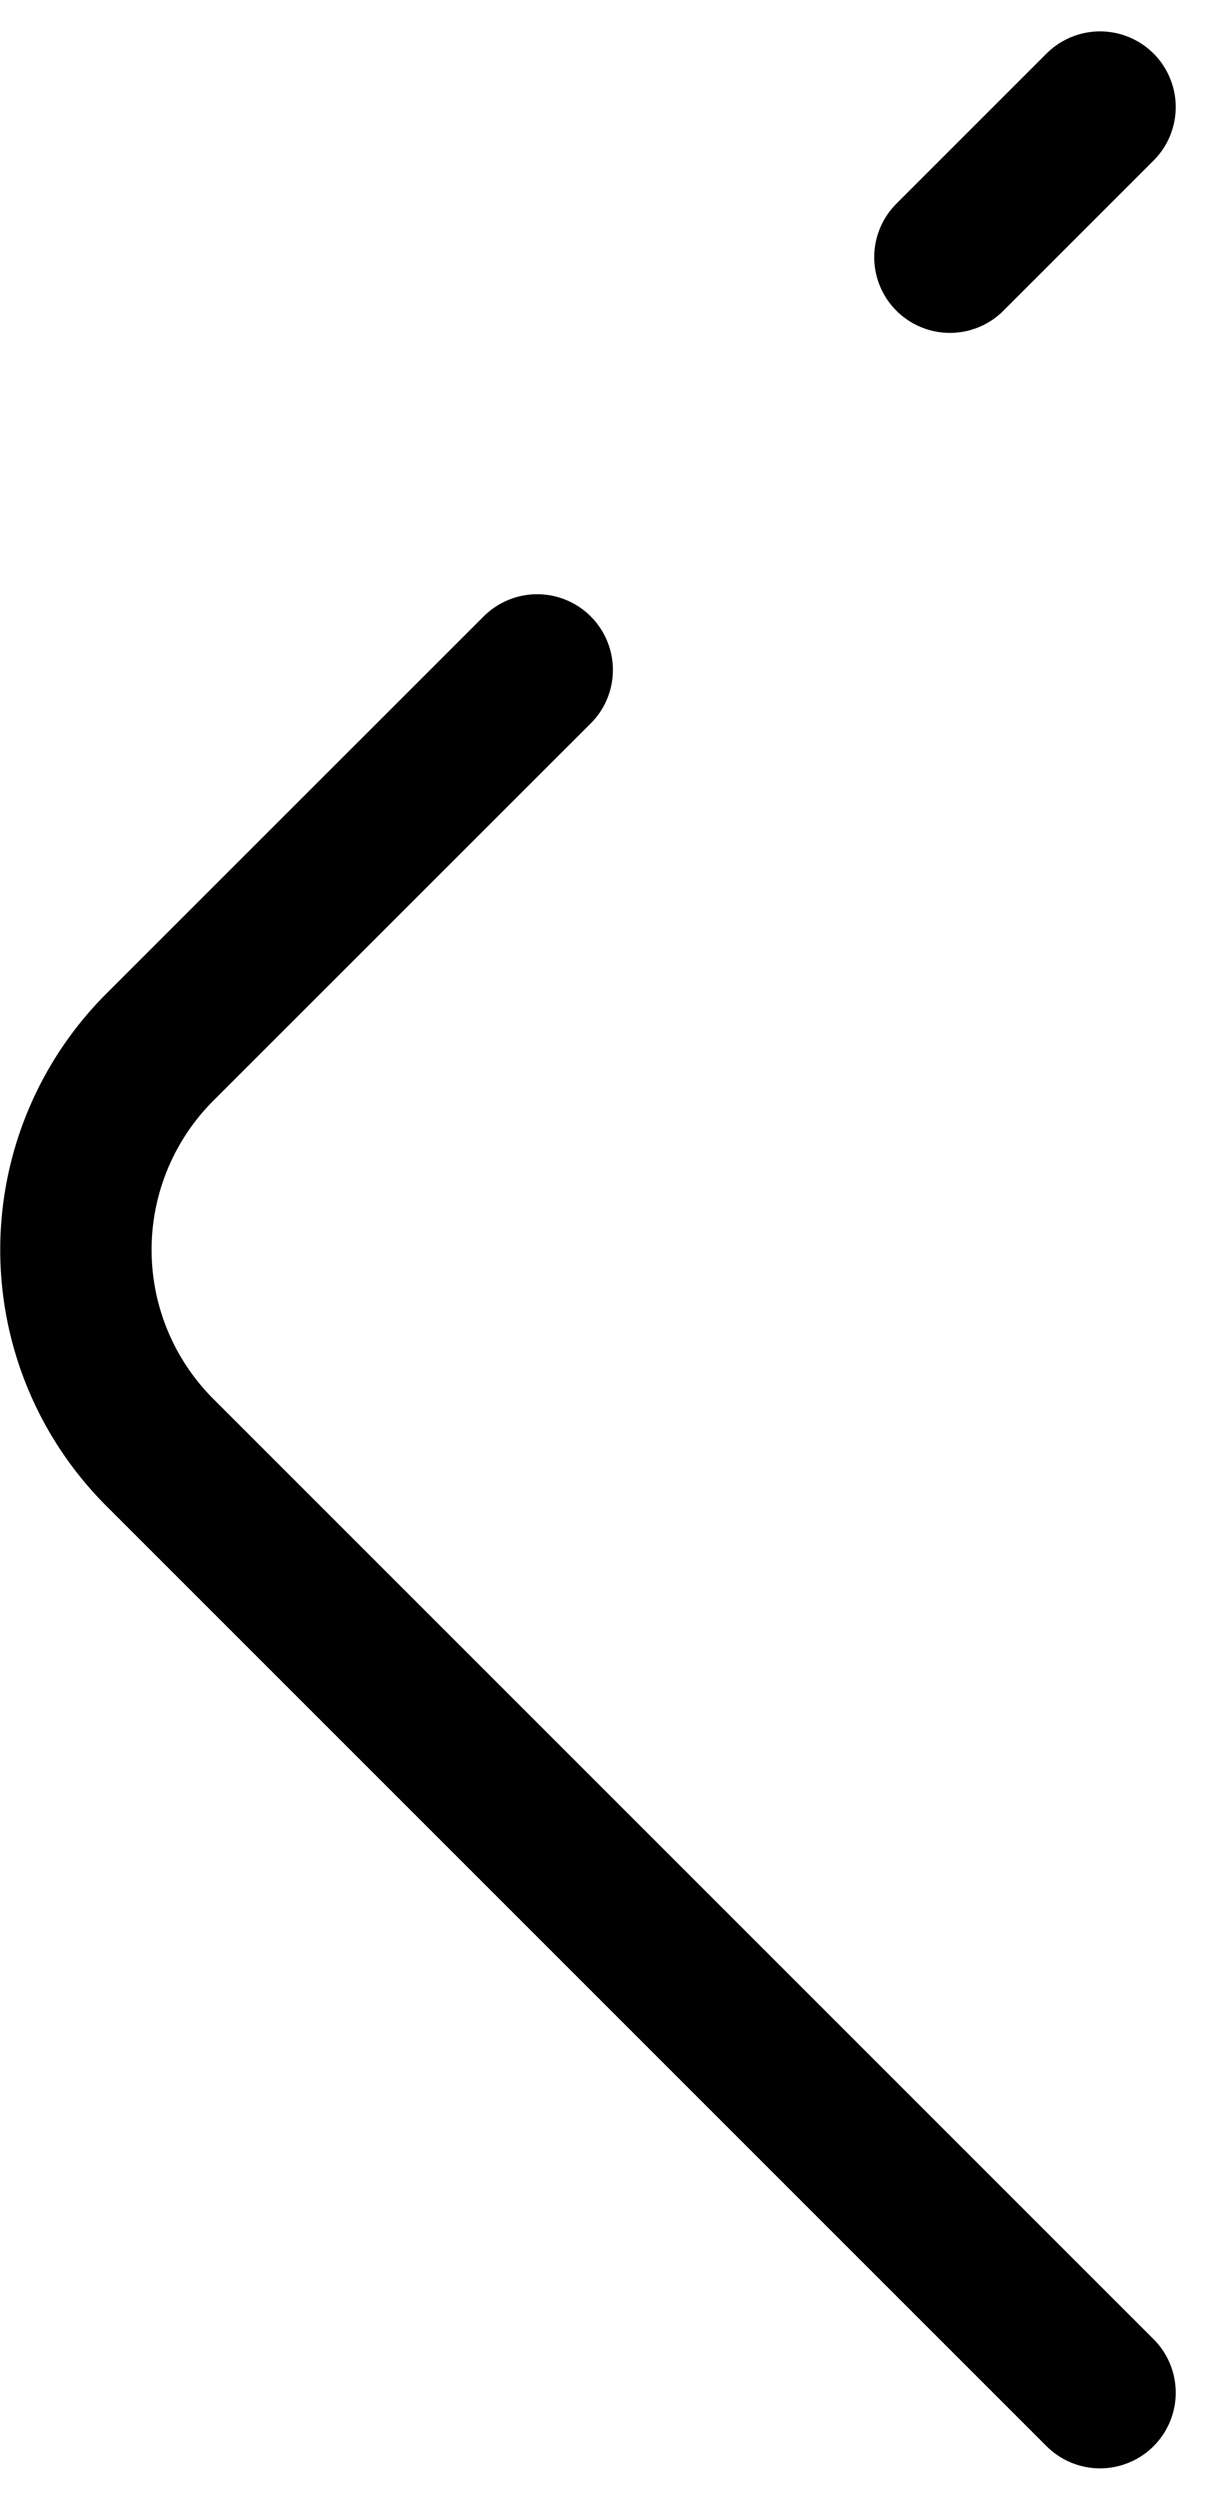 <svg xmlns="http://www.w3.org/2000/svg" width="11.962" height="24.777" viewBox="0 0 11.962 24.777">
  <g id="arrow-left" transform="translate(0.75 1.061)">
    <path id="Path_57" data-name="Path 57" d="M12.566,7.94,8.818,11.687a2.84,2.84,0,0,0,0,4l9.326,9.326" transform="translate(-7.992 -2.362)" fill="rgba(0,0,0,0)" stroke="#000000" stroke-linecap="round" stroke-linejoin="round" stroke-miterlimit="10" stroke-width="1.5"/>
    <path id="Path_58" data-name="Path 58" d="M15.538,4.04,14.05,5.528" transform="translate(-5.386 -4.04)" fill="rgba(0,0,0,0)" stroke="#000000" stroke-linecap="round" stroke-linejoin="round" stroke-miterlimit="10" stroke-width="1.5"/>
  </g>
</svg>

